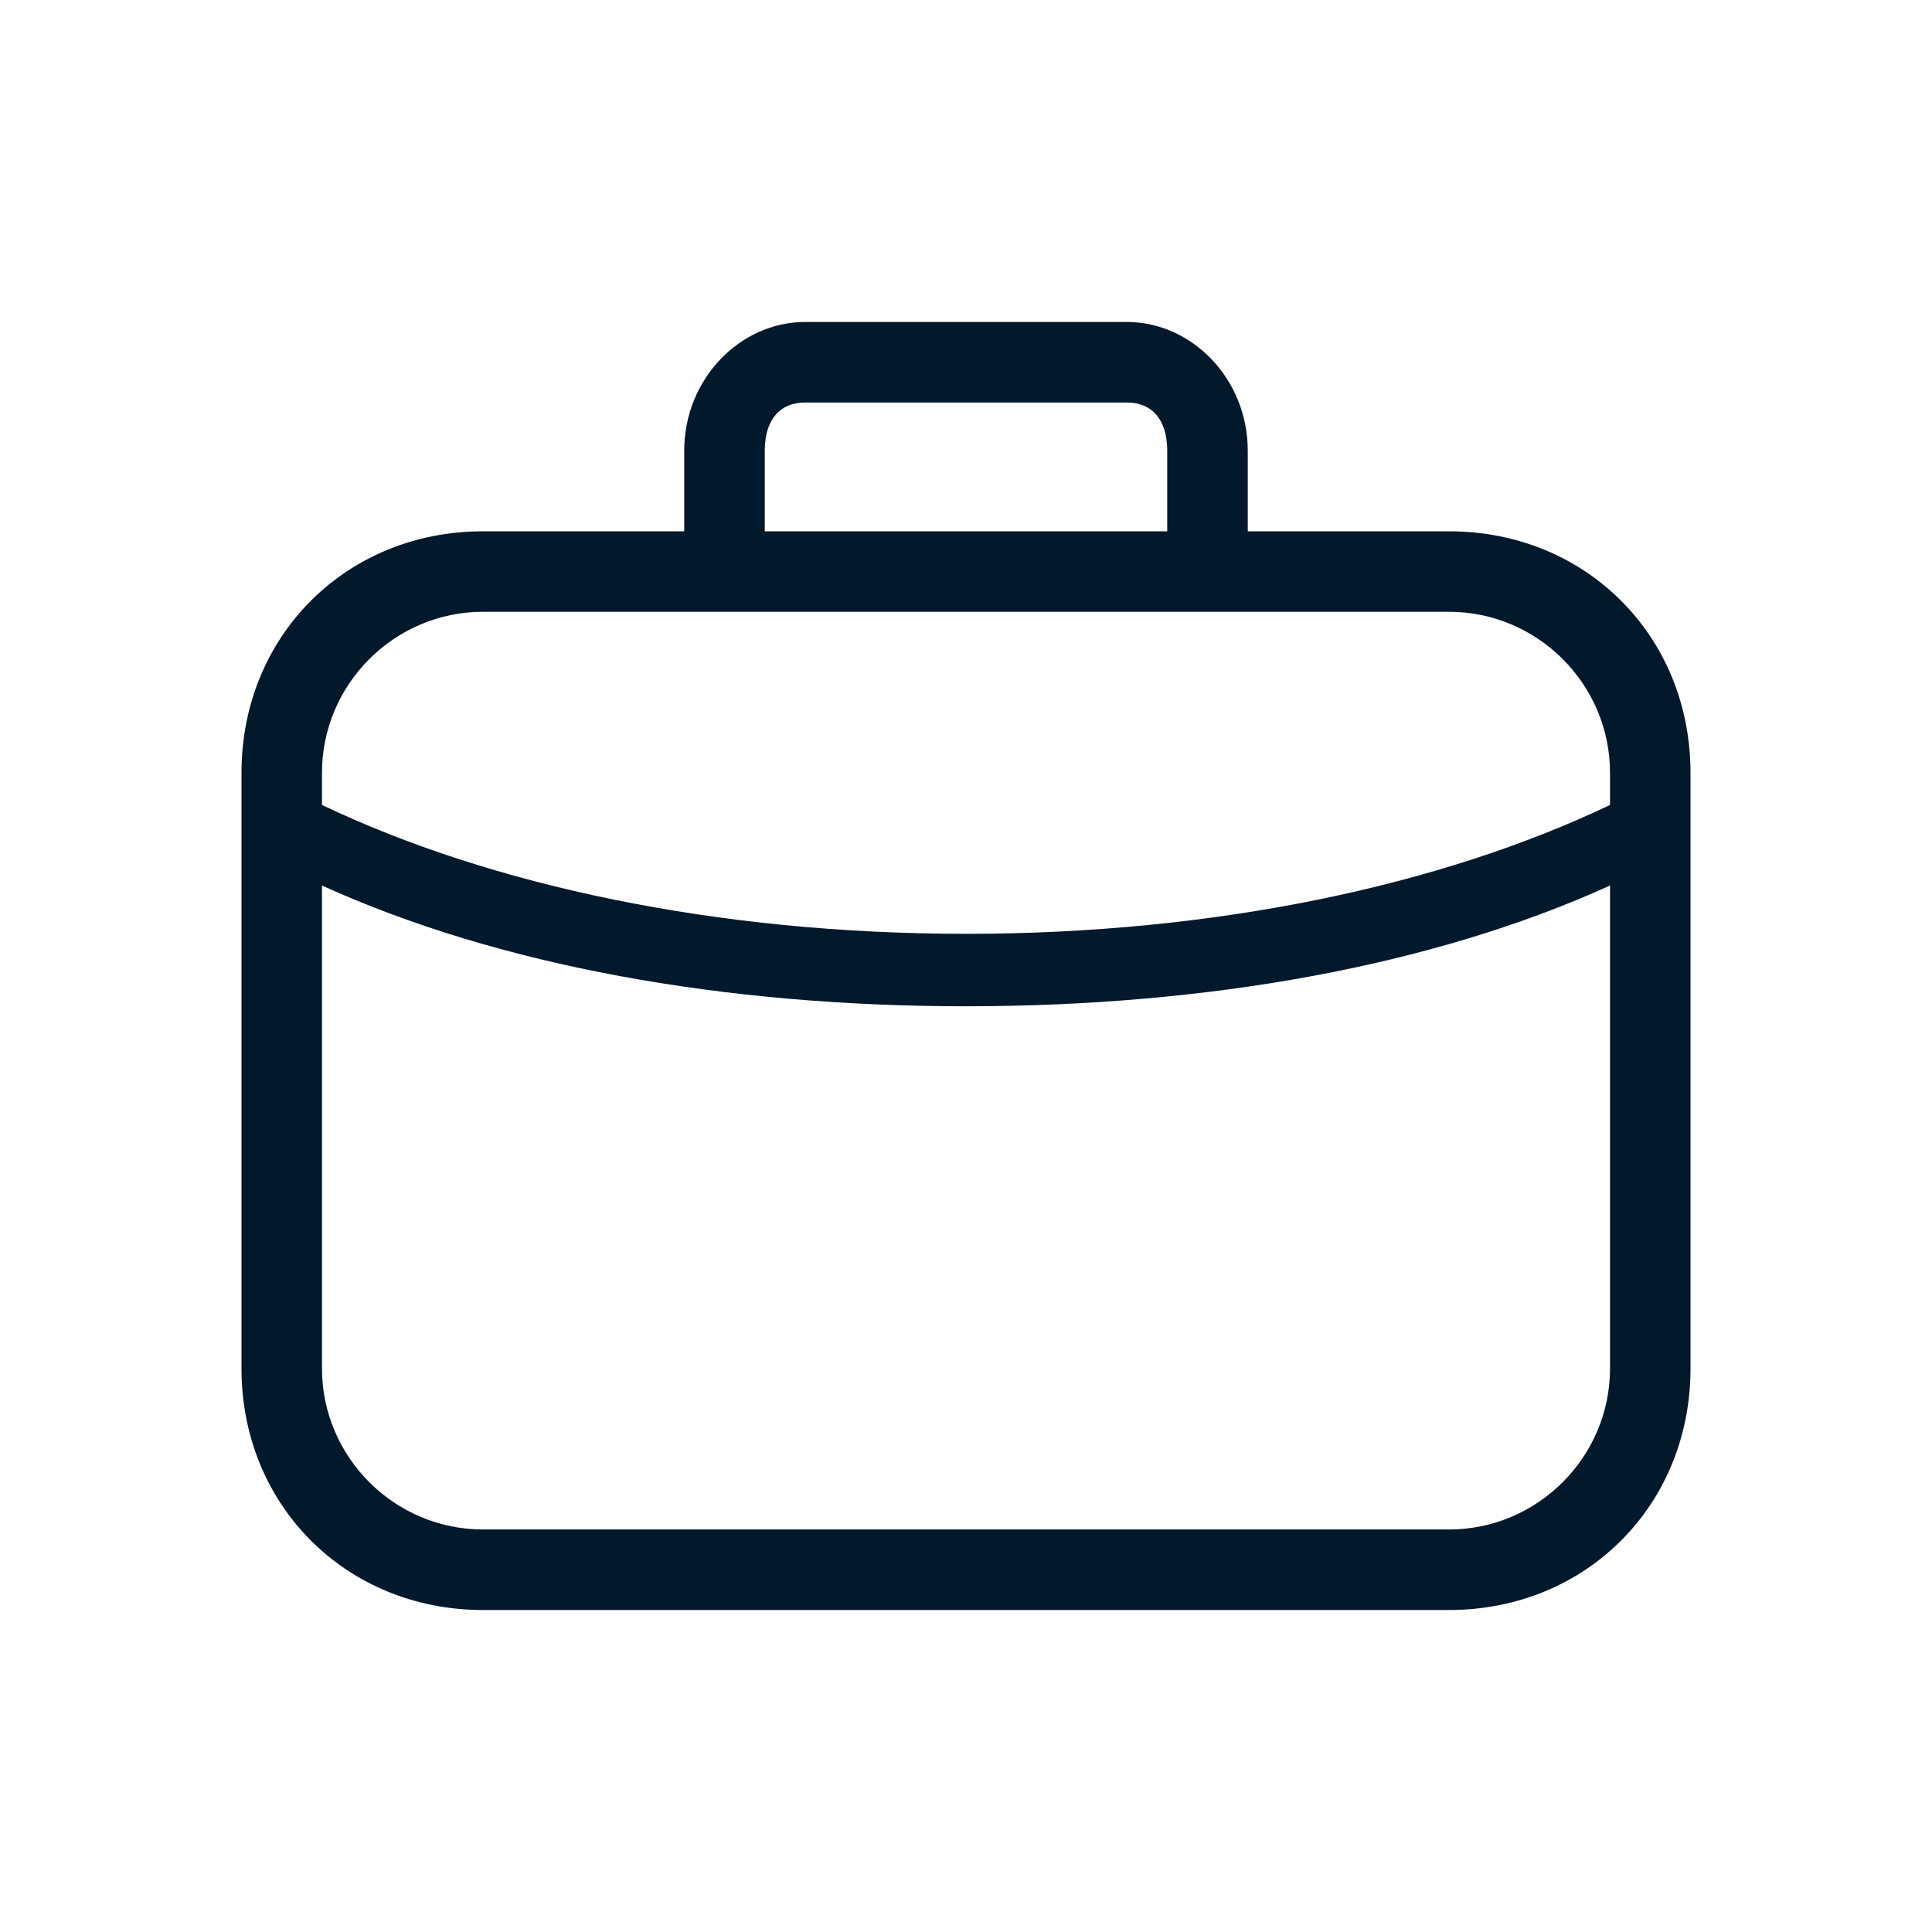 <svg width="32" height="32" viewBox="0 0 32 32" fill="none" xmlns="http://www.w3.org/2000/svg">
<path d="M24 8.8H20.667V7.467C20.667 6.267 19.733 5.333 18.667 5.333H13.333C12.267 5.333 11.333 6.267 11.333 7.467V8.8H8C5.733 8.8 4 10.533 4 12.8V22.667C4 24.933 5.733 26.667 8 26.667H24C26.267 26.667 28 24.933 28 22.667V12.8C28 10.533 26.267 8.8 24 8.8ZM12.667 7.467C12.667 6.933 12.933 6.667 13.333 6.667H18.667C19.067 6.667 19.333 6.933 19.333 7.467V8.8H12.667V7.467ZM8 10.133H24C25.467 10.133 26.667 11.333 26.667 12.8V13.333C23.867 14.667 20.133 15.467 16 15.467C11.867 15.467 8.133 14.667 5.333 13.333V12.8C5.333 11.333 6.533 10.133 8 10.133ZM24 25.333H8C6.533 25.333 5.333 24.133 5.333 22.667V14.667C8.267 16 12 16.667 16 16.667C20 16.667 23.733 16 26.667 14.667V22.667C26.667 24.133 25.467 25.333 24 25.333Z" fill="#02182B"/>
</svg>
